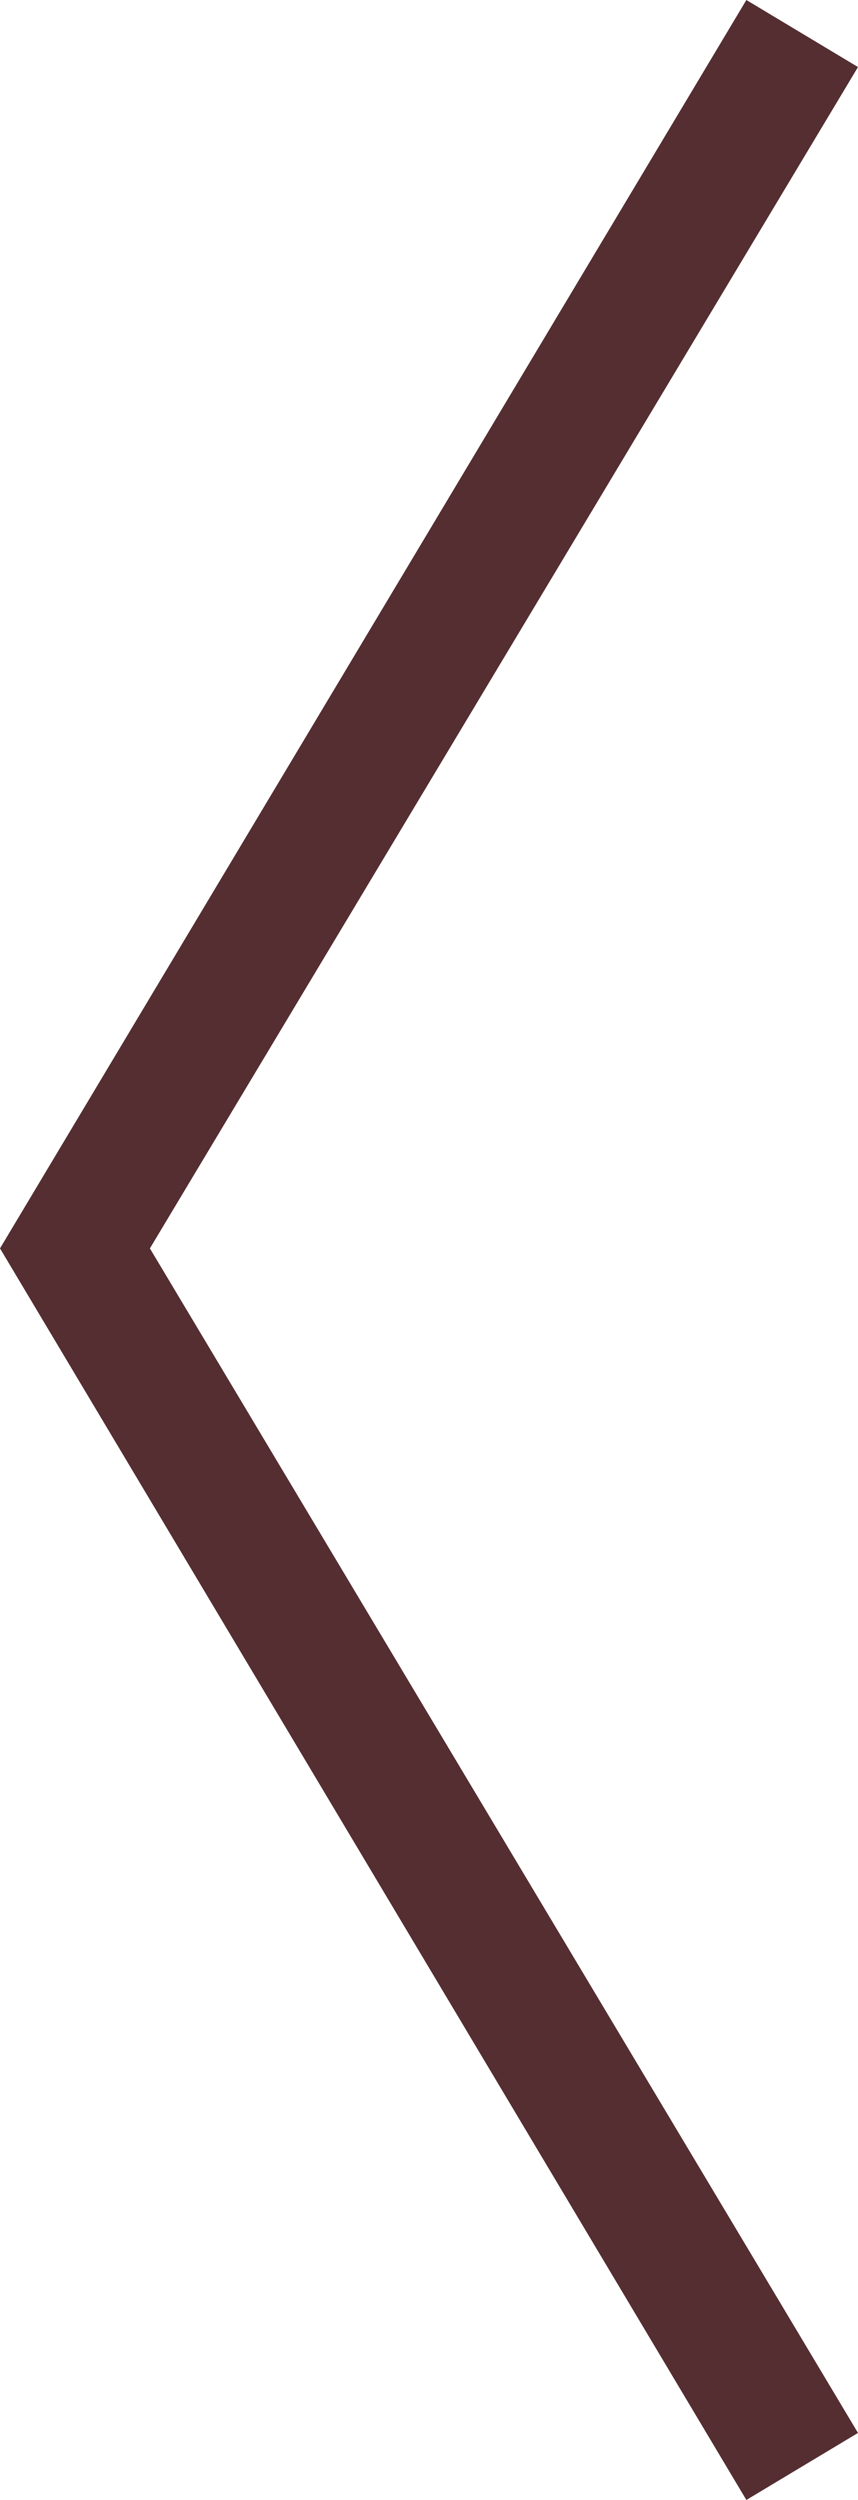 <?xml version="1.0" encoding="UTF-8"?><svg id="a" xmlns="http://www.w3.org/2000/svg" width="2.69" height="7.83" viewBox="0 0 2.69 7.83"><defs><style>.d{fill:#552e31;}</style></defs><g id="b"><g id="c"><path class="d" d="M2.34,0l.35,.21L.47,3.91l2.22,3.71-.35,.21L0,3.91,2.34,0Z"/></g></g></svg>